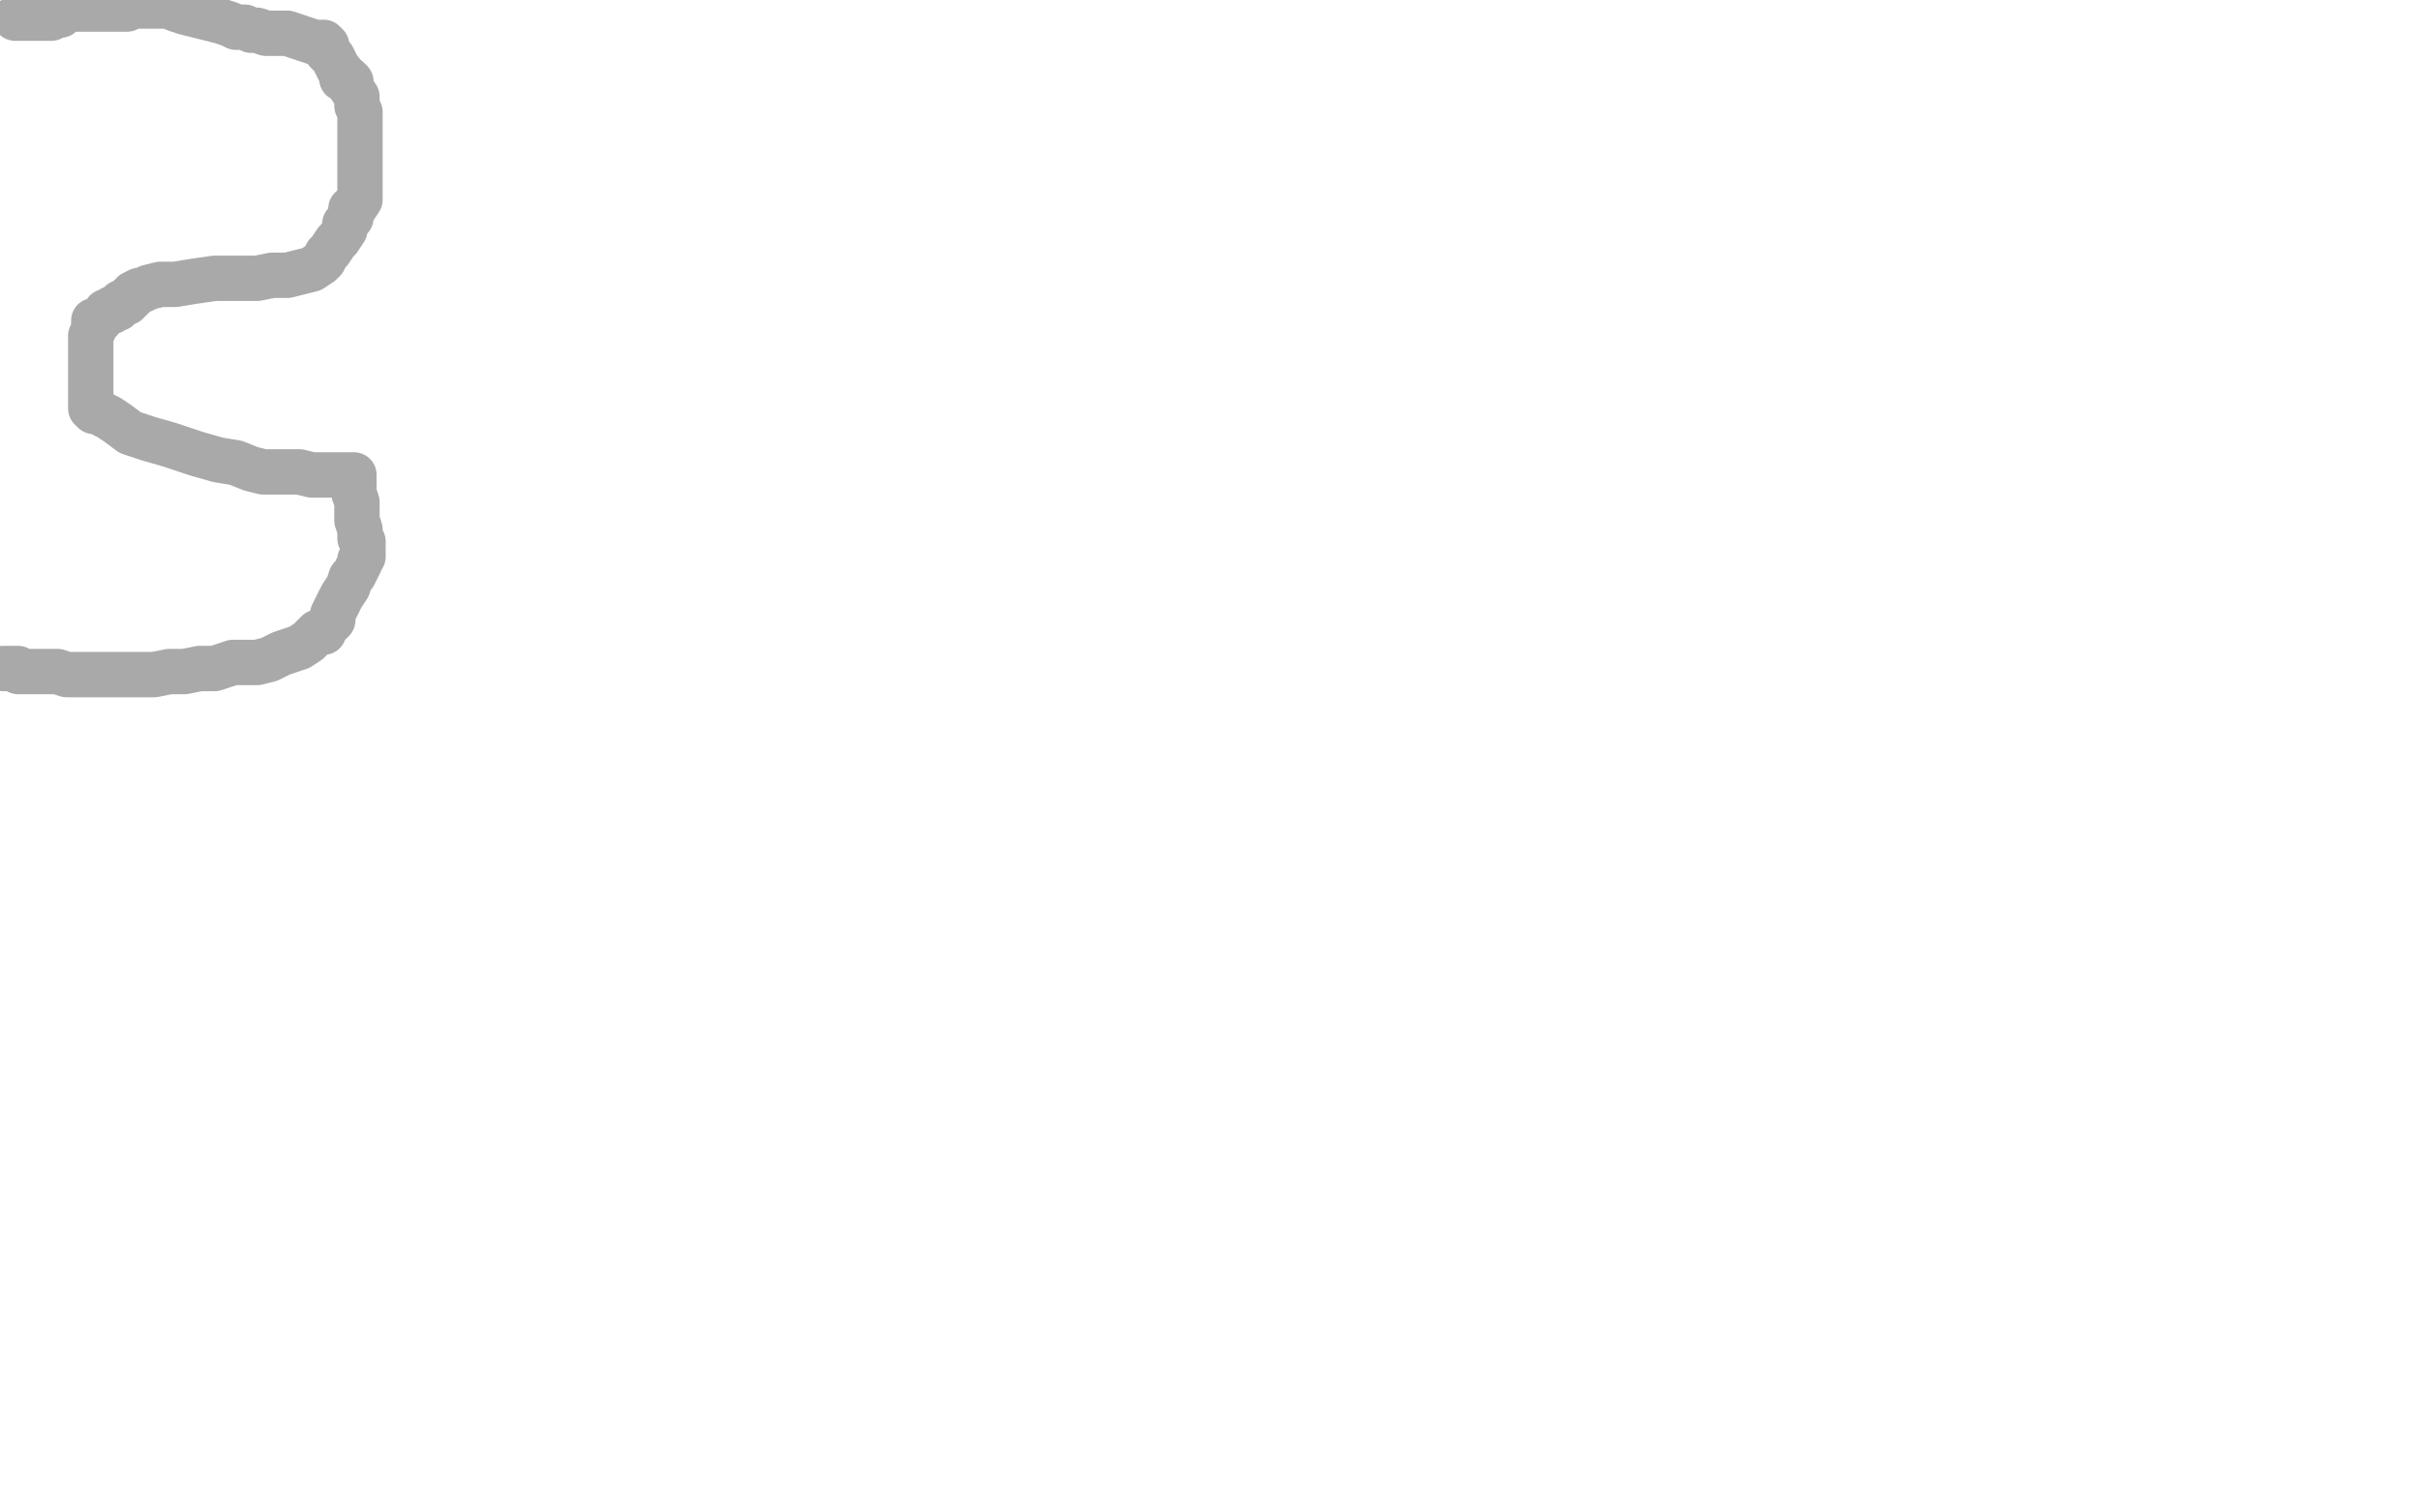 <?xml version="1.0" standalone="no"?>
<!DOCTYPE svg PUBLIC "-//W3C//DTD SVG 1.1//EN"
"http://www.w3.org/Graphics/SVG/1.1/DTD/svg11.dtd">

<svg width="800" height="500" version="1.1" xmlns="http://www.w3.org/2000/svg" xmlns:xlink="http://www.w3.org/1999/xlink" style="stroke-antialiasing: false"><desc>This SVG has been created on https://colorillo.com/</desc><rect x='0' y='0' width='800' height='500' style='fill: rgb(255,255,255); stroke-width:0' /><polyline points="5,6 7,6 7,6 8,6 8,6 9,6 9,6 10,6 10,6 12,6 12,6 13,6 13,6 15,6 16,6 17,6 17,5 18,5 19,5 20,5 20,3 21,3 22,3 23,3 24,3 25,3 26,3 27,3 28,3 29,3 30,3 31,3 32,3 33,3 34,3 35,3 36,3 37,3 39,3 40,3 42,3 42,2 43,2 44,2 45,2 46,2 47,2 48,2 50,2 51,2 52,2 53,2 54,2 56,2 58,3 61,4 65,5 69,6 73,7 76,8 78,9 81,9 83,10 85,10 88,11 91,11 95,11 98,12 101,13 104,14 106,14 107,14 108,15 108,17 110,19 111,21 112,23 113,24 113,26 115,26 116,27 116,29 118,32 118,35 119,37 119,39 119,43 119,47 119,53 119,58 119,63 119,66 117,69 116,69 116,70 116,71 116,72 114,74 114,76 112,79 111,80 109,83 108,84 107,86 106,87 103,89 99,90 95,91 90,91 85,92 78,92 71,92 64,93 58,94 53,94 49,95 47,96 46,96 44,97 44,98 43,98 43,99 42,99 42,100 40,100 40,101 39,101 39,102 37,102 37,103 36,103 35,103 35,104 33,105 33,106 31,106 31,108 31,109 30,111 30,113 30,114 30,117 30,119 30,120 30,121 30,123 30,125 30,126 30,128 30,129 30,130 30,132 30,133 30,134 30,135 31,136 32,136 36,138 39,140 43,143 49,145 56,147 65,150 72,152 78,153 83,155 87,156 89,156 92,156 95,156 99,156 103,157 106,157 107,157 109,157 111,157 112,157 113,157 114,157 115,157 116,157 117,157 117,158 117,159 117,161 117,163 118,166 118,169 118,172 119,175 119,178 120,179 120,181 120,182 120,183 120,184 119,185 119,186 118,188 117,190 116,191 115,194 113,197 112,199 111,201 110,203 110,205 109,206 107,208 107,209 105,209 103,211 102,212 99,214 96,215 93,216 89,218 85,219 81,219 77,219 71,221 66,221 61,222 56,222 51,223 46,223 40,223 35,223 31,223 27,223 22,223 19,222 15,222 12,222 10,222 8,222 7,222 6,222 6,221 4,221 3,221 2,221 1,221" style="fill: none; stroke: #a9a9a9; stroke-width: 15; stroke-linejoin: round; stroke-linecap: round; stroke-antialiasing: false; stroke-antialias: 0; opacity: 1.0"/>
</svg>
